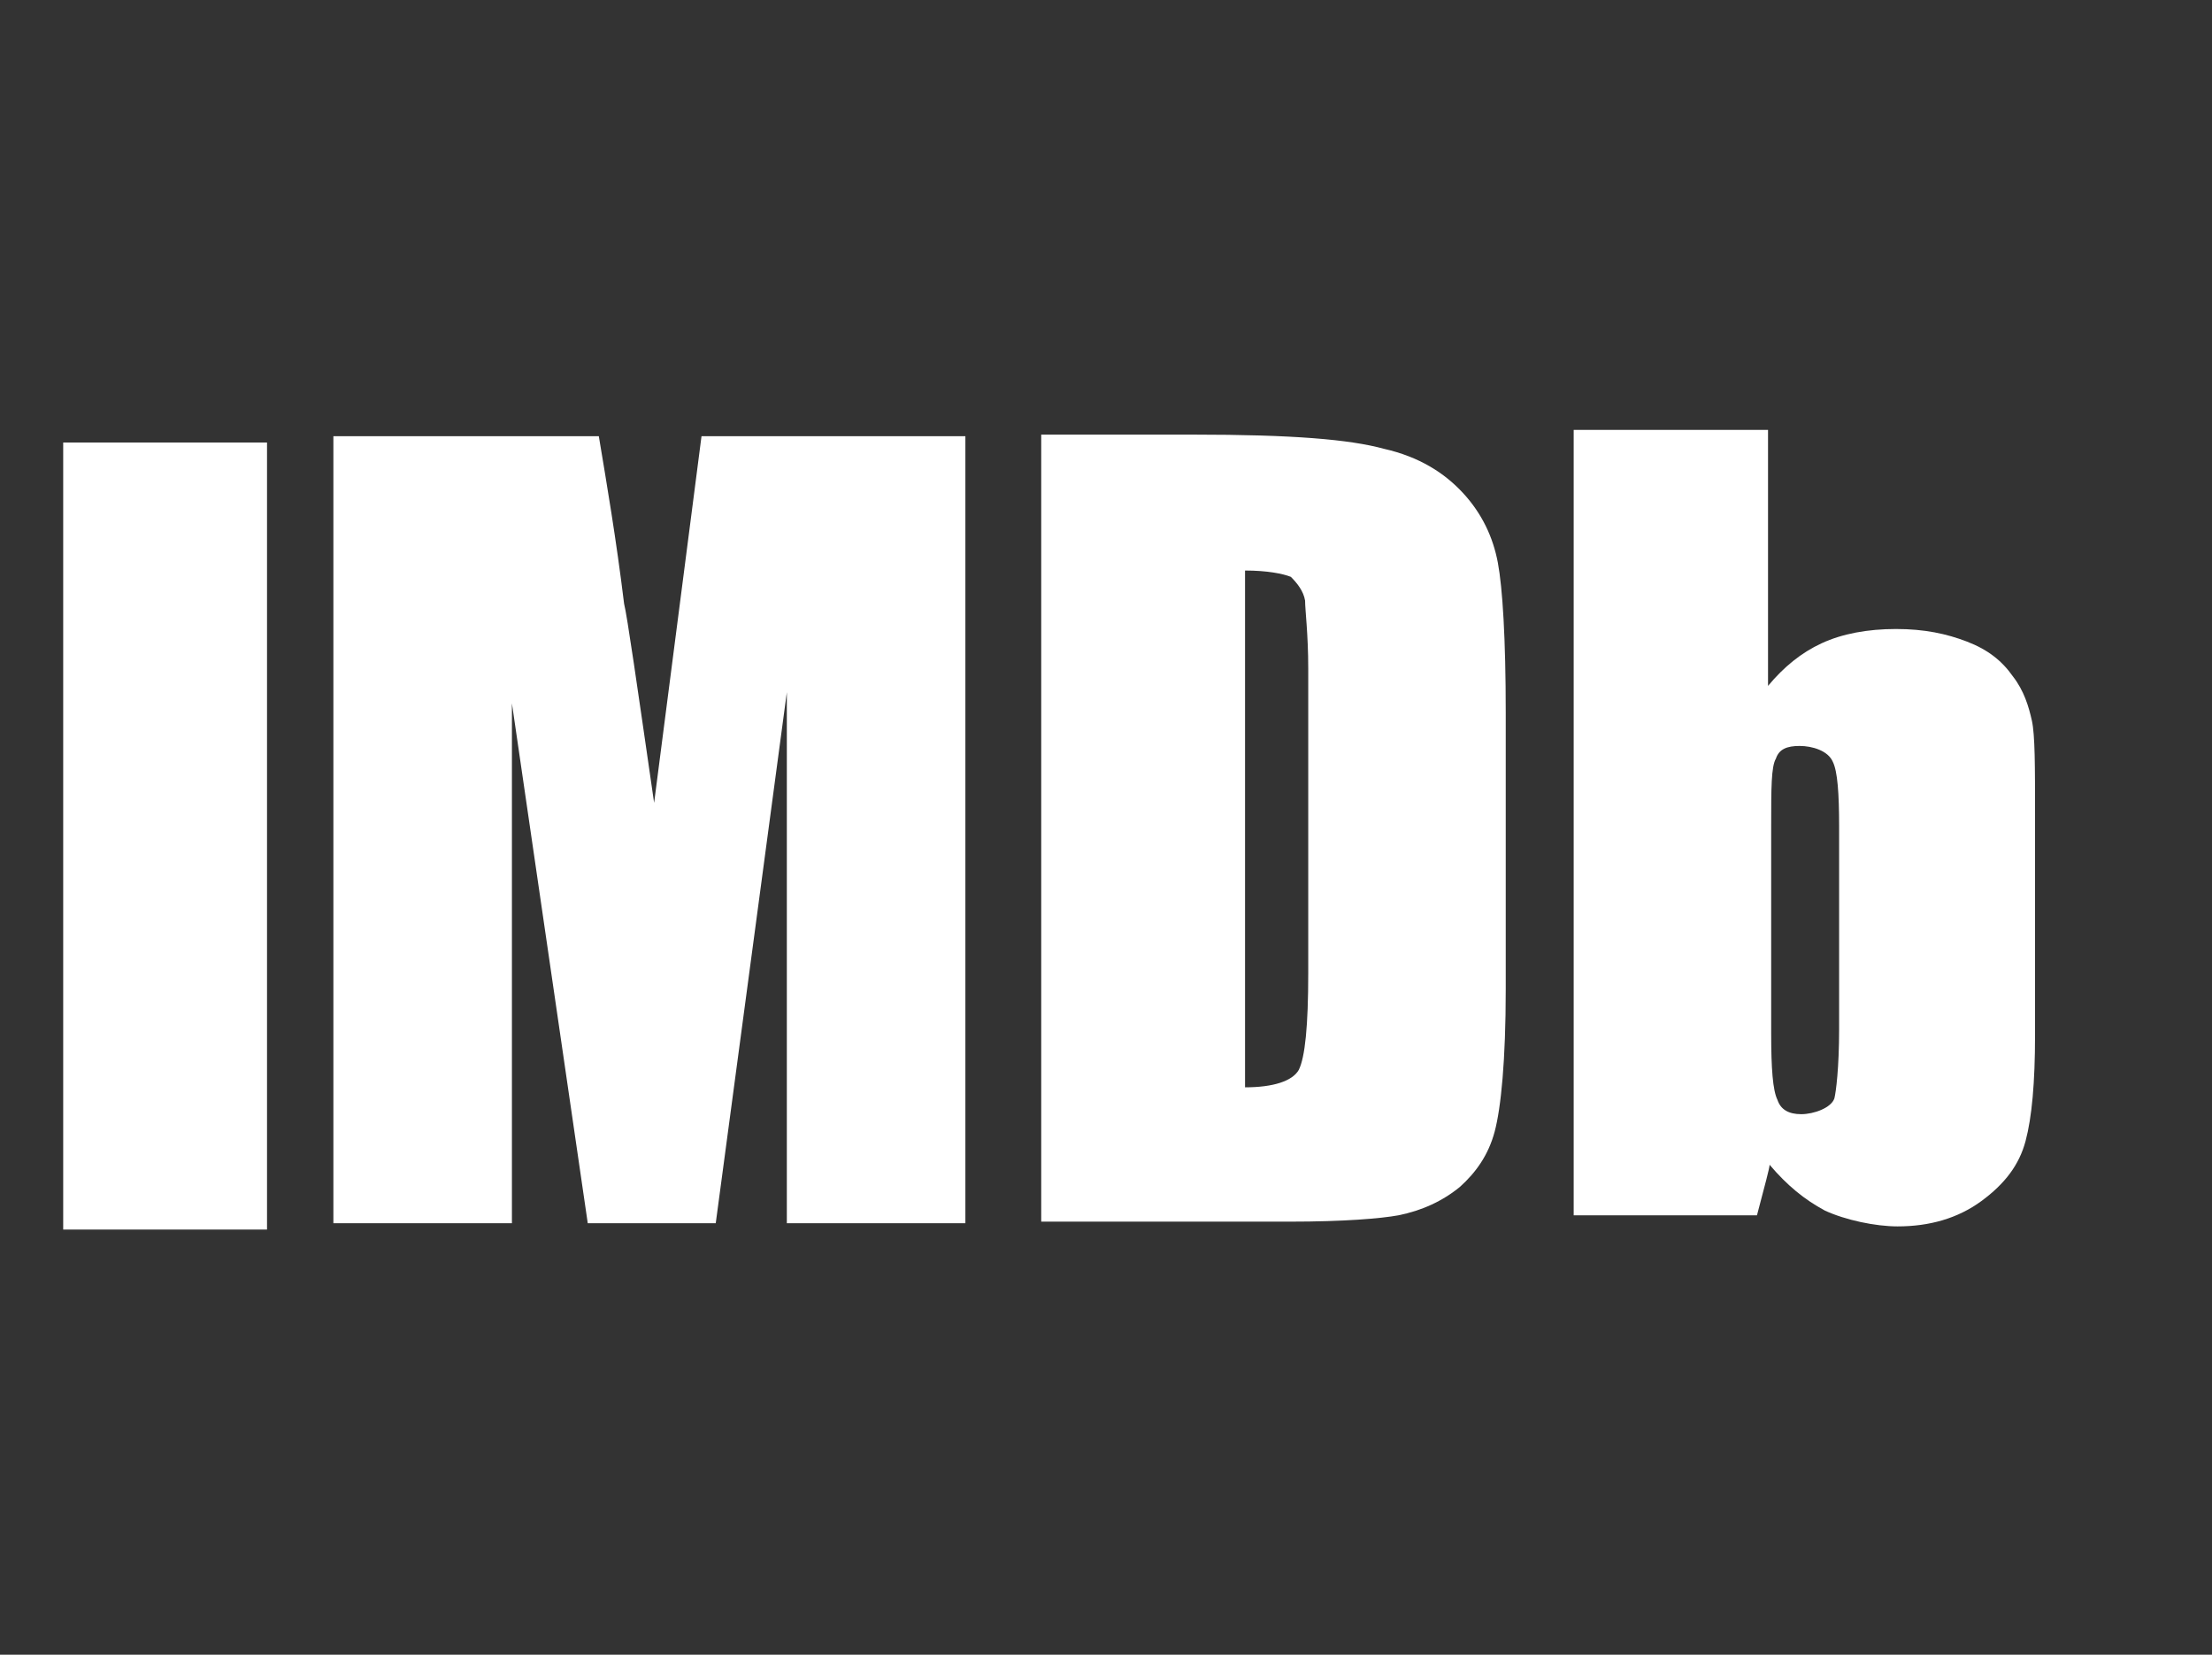 <?xml version="1.0" encoding="UTF-8"?> <svg xmlns="http://www.w3.org/2000/svg" id="Layer_1" data-name="Layer 1" version="1.1" viewBox="0 0 140 104.7"><rect x="0" y="0" width="140" height="104.7" fill="#333333" stroke="none"/><defs><style> .cls-1 { fill-opacity: 0; stroke: #000; stroke-opacity: 0; stroke-width: .3px; } .cls-1, .cls-2 { fill: #fff; } .cls-2 { stroke-width: 0px; } </style></defs><g><path id="g5jjnq26yS" class="cls-2" d="M4,28h12.9v49.8H4V28Z"></path><path id="g5jjnq26yS-2" data-name="g5jjnq26yS" class="cls-1" d="M4,28h12.9v49.8H4V28Z"></path></g><g><path id="i3Prh1JpXt" class="cls-2" d="M41.4,50.8c-1.1-7.6-1.7-11.8-1.9-12.6-.5-4.1-1.1-7.6-1.6-10.6h-16.8v49.8h11.3v-32.9l4.8,32.9h8.1l4.5-33.6v33.6h11.3V27.6h-16.7l-3,23.2Z"></path><path id="i3Prh1JpXt-2" data-name="i3Prh1JpXt" class="cls-1" d="M41.4,50.8c-1.1-7.6-1.7-11.8-1.9-12.6-.5-4.1-1.1-7.6-1.6-10.6h-16.8v49.8h11.3v-32.9l4.8,32.9h8.1l4.5-33.6v33.6h11.3V27.6h-16.7l-3,23.2Z"></path></g><g><path id="a4ov9rRGQm" class="cls-2" d="M82.6,38c0,.6.2,2.1.2,4.3v19.3c0,3.3-.2,5.3-.6,6.1-.4.7-1.6,1.1-3.4,1.1v-32.7c1.4,0,2.4.2,2.9.4.4.4.8.9.9,1.5ZM88.5,76.9c1.5-.3,2.8-.9,3.9-1.8,1-.9,1.8-2,2.2-3.5.4-1.5.7-4.5.7-9v-17.5c0-4.7-.2-7.9-.5-9.5s-1-3.1-2.2-4.4-2.8-2.3-5-2.8c-2.2-.6-5.8-.9-12.1-.9h-9.6v49.8h15.7c3.5,0,5.8-.2,6.9-.4Z"></path><path id="a4ov9rRGQm-2" data-name="a4ov9rRGQm" class="cls-1" d="M82.6,38c0,.6.2,2.1.2,4.3v19.3c0,3.3-.2,5.3-.6,6.1-.4.7-1.6,1.1-3.4,1.1v-32.7c1.4,0,2.4.2,2.9.4.4.4.8.9.9,1.5ZM88.5,76.9c1.5-.3,2.8-.9,3.9-1.8,1-.9,1.8-2,2.2-3.5.4-1.5.7-4.5.7-9v-17.5c0-4.7-.2-7.9-.5-9.5s-1-3.1-2.2-4.4-2.8-2.3-5-2.8c-2.2-.6-5.8-.9-12.1-.9h-9.6v49.8h15.7c3.5,0,5.8-.2,6.9-.4Z"></path></g><g><path id="fk968BpsX" class="cls-2" d="M116.1,69.5c-.2.6-1.3,1-2.1,1s-1.3-.3-1.5-.9c-.3-.6-.4-2-.4-4.2v-13.2c0-2.3,0-3.7.3-4.2.2-.6.7-.8,1.5-.8s1.8.3,2.1,1c.3.6.4,2,.4,4.1v12.8c0,2.5-.2,4-.3,4.4ZM99.6,76.9h11.6c.5-1.9.8-3,.8-3.2,1.1,1.3,2.2,2.2,3.5,2.9,1.3.6,3.2,1,4.6,1,2,0,3.8-.5,5.3-1.6s2.4-2.3,2.8-3.8.6-3.7.6-6.7v-14c0-3,0-5-.2-5.9s-.5-1.9-1.2-2.8c-.7-1-1.6-1.7-2.9-2.2s-2.7-.8-4.5-.8-3.4.3-4.7.9c-1.3.6-2.4,1.5-3.4,2.7v-16.2h-12.3v49.7Z"></path><path id="fk968BpsX-2" data-name="fk968BpsX" class="cls-1" d="M116.1,69.5c-.2.6-1.3,1-2.1,1s-1.3-.3-1.5-.9c-.3-.6-.4-2-.4-4.2v-13.2c0-2.3,0-3.7.3-4.2.2-.6.7-.8,1.5-.8s1.8.3,2.1,1c.3.6.4,2,.4,4.1v12.8c0,2.5-.2,4-.3,4.4ZM99.6,76.9h11.6c.5-1.9.8-3,.8-3.2,1.1,1.3,2.2,2.2,3.5,2.9,1.3.6,3.2,1,4.6,1,2,0,3.8-.5,5.3-1.6s2.4-2.3,2.8-3.8.6-3.7.6-6.7v-14c0-3,0-5-.2-5.9s-.5-1.9-1.2-2.8c-.7-1-1.6-1.7-2.9-2.2s-2.7-.8-4.5-.8-3.4.3-4.7.9c-1.3.6-2.4,1.5-3.4,2.7v-16.2h-12.3v49.7Z"></path></g></svg> 